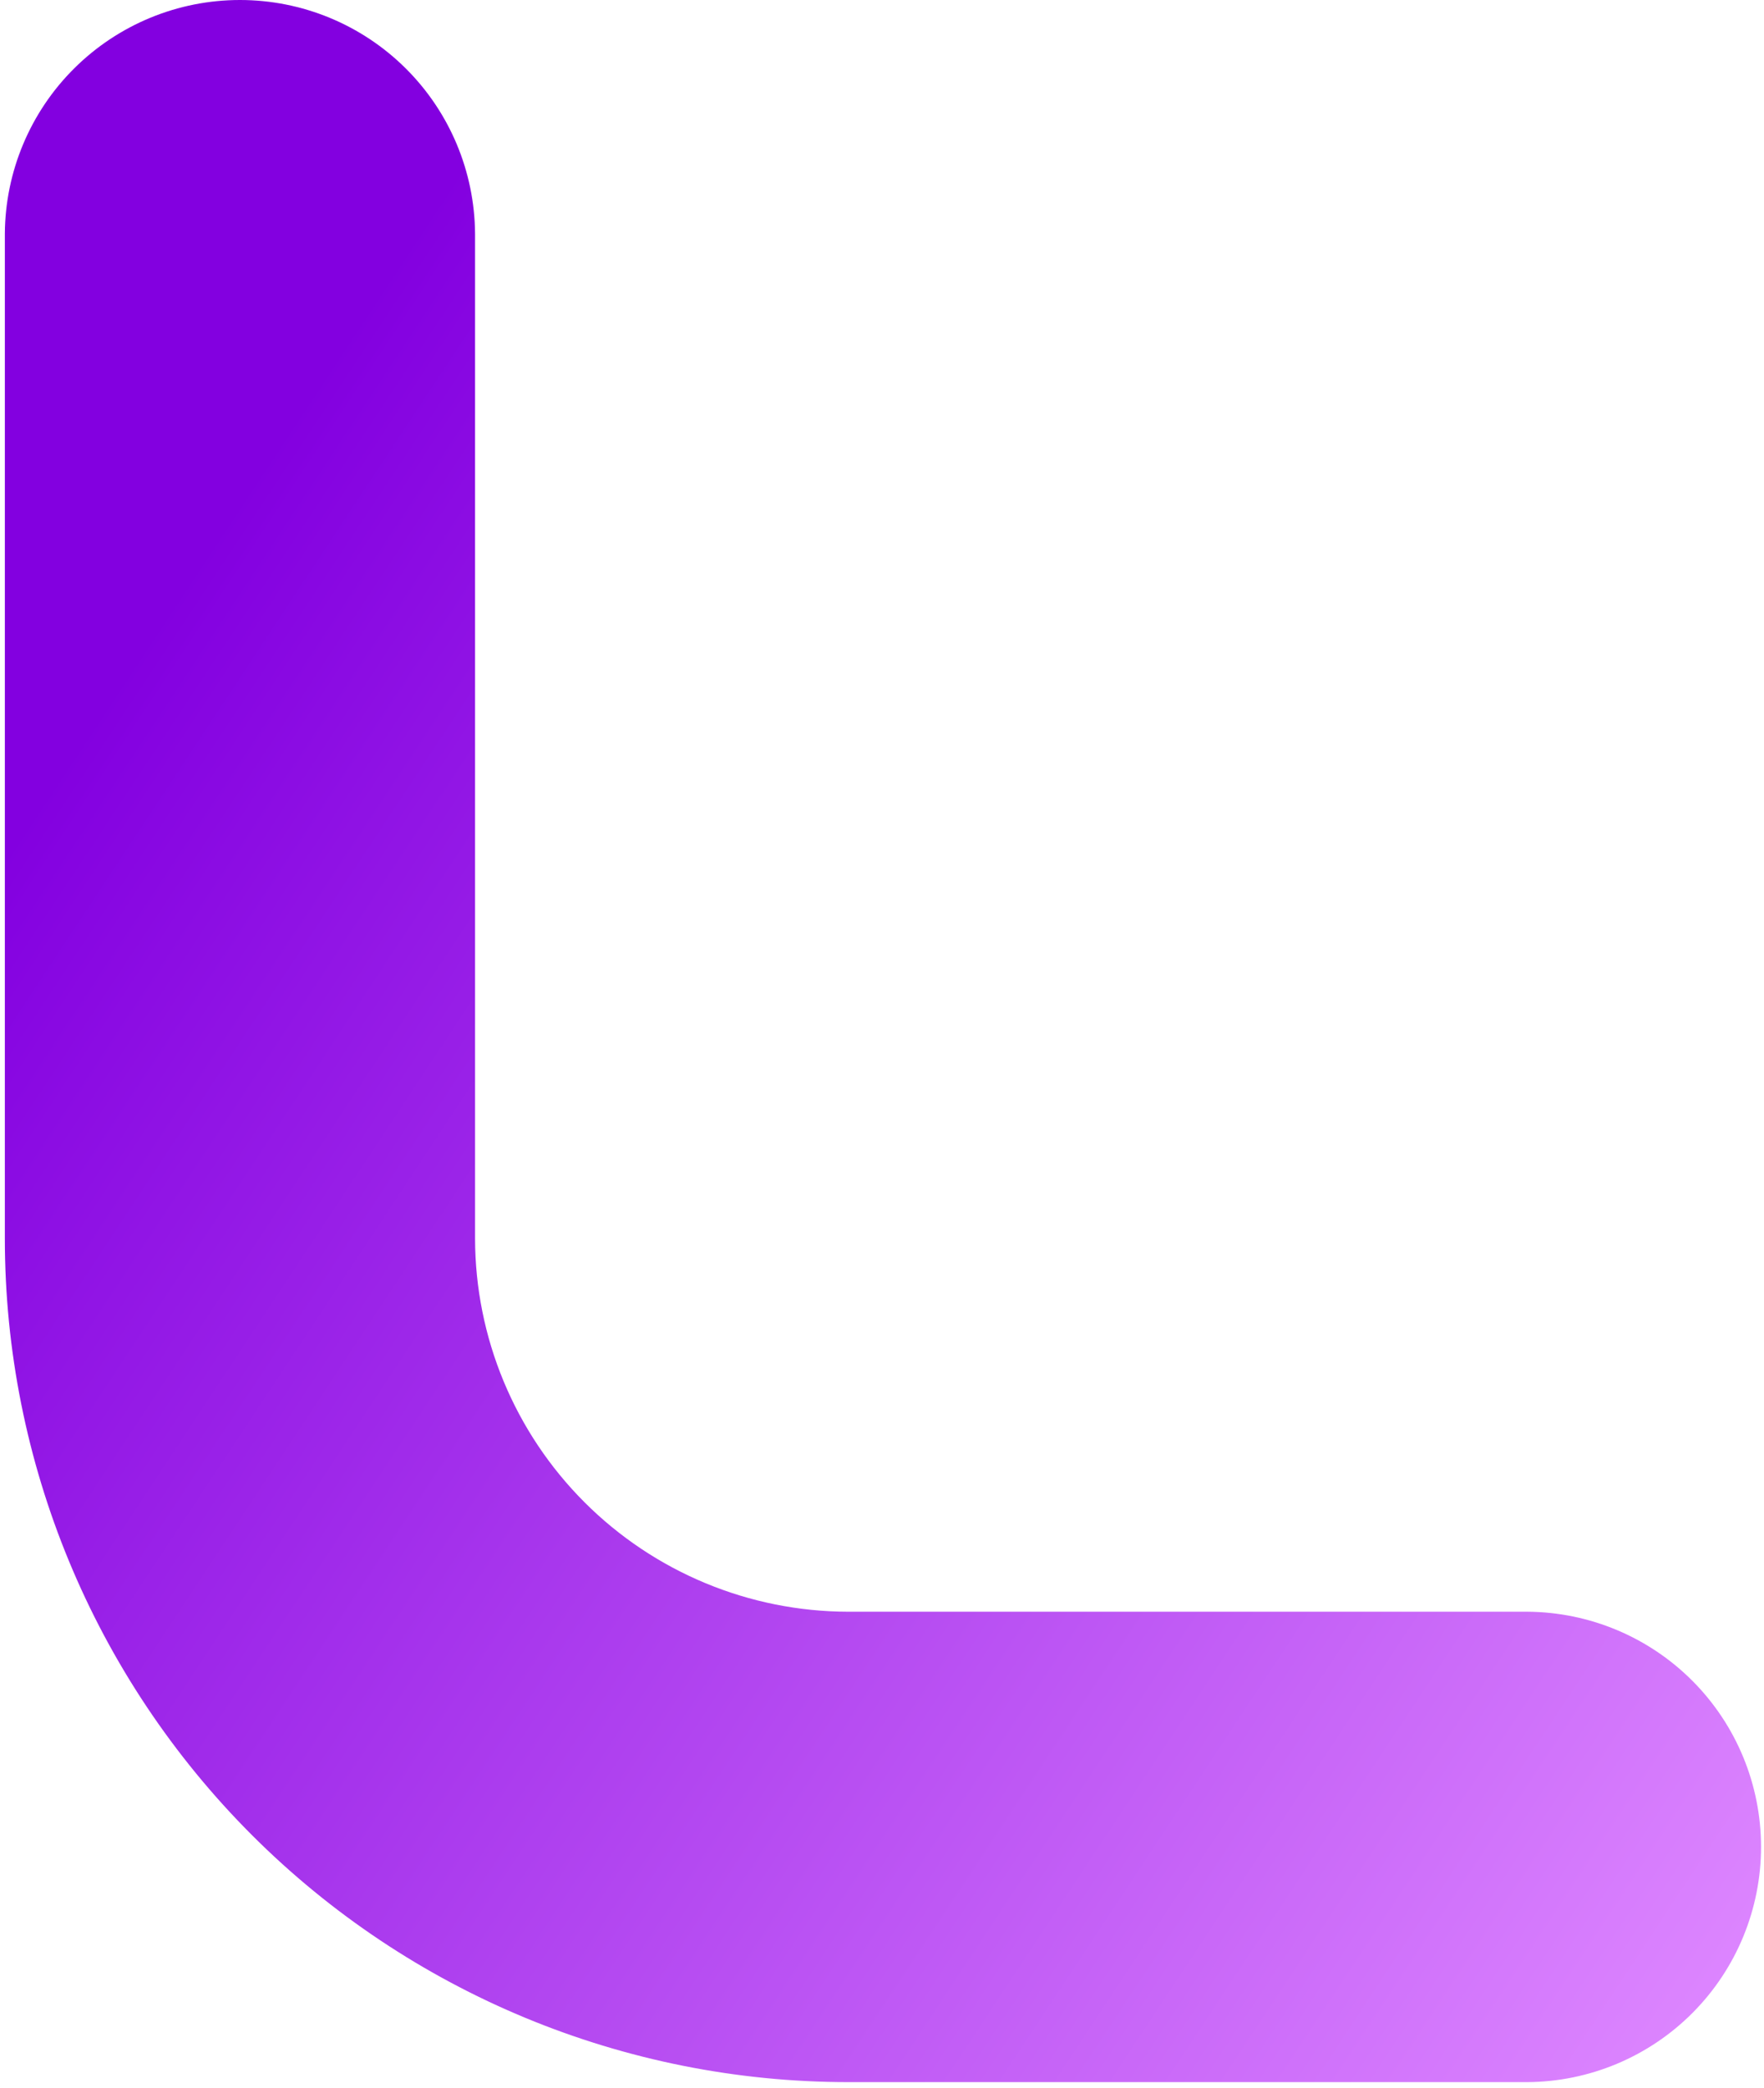 <svg width="131" height="155" viewBox="0 0 131 155" fill="none" xmlns="http://www.w3.org/2000/svg">
<path d="M35.279 17.346V91.939C35.29 99.284 38.213 106.324 43.406 111.517C48.6 116.71 55.64 119.632 62.984 119.644H113.435C118.045 119.674 122.457 121.527 125.707 124.798C128.957 128.069 130.78 132.493 130.78 137.103C130.78 141.714 128.957 146.138 125.707 149.409C122.457 152.68 118.045 154.533 113.435 154.563H62.984C46.376 154.561 30.448 147.963 18.704 136.219C6.96 124.475 0.361 108.548 0.36 91.939V17.346C0.39 12.735 2.242 8.323 5.513 5.074C8.784 1.824 13.208 6.10352e-05 17.819 6.10352e-05C22.43 6.10352e-05 26.854 1.824 30.125 5.074C33.396 8.323 35.248 12.735 35.279 17.346Z" fill="url(#paint0_linear_118_55)"/>
<defs>
<linearGradient id="paint0_linear_118_55" x1="13.923" y1="-38.762" x2="179.714" y2="70.803" gradientUnits="userSpaceOnUse">
<stop offset="0.226" stop-color="#8300E0"/>
<stop offset="1" stop-color="#DD86FF"/>
</linearGradient>
</defs>
</svg>
